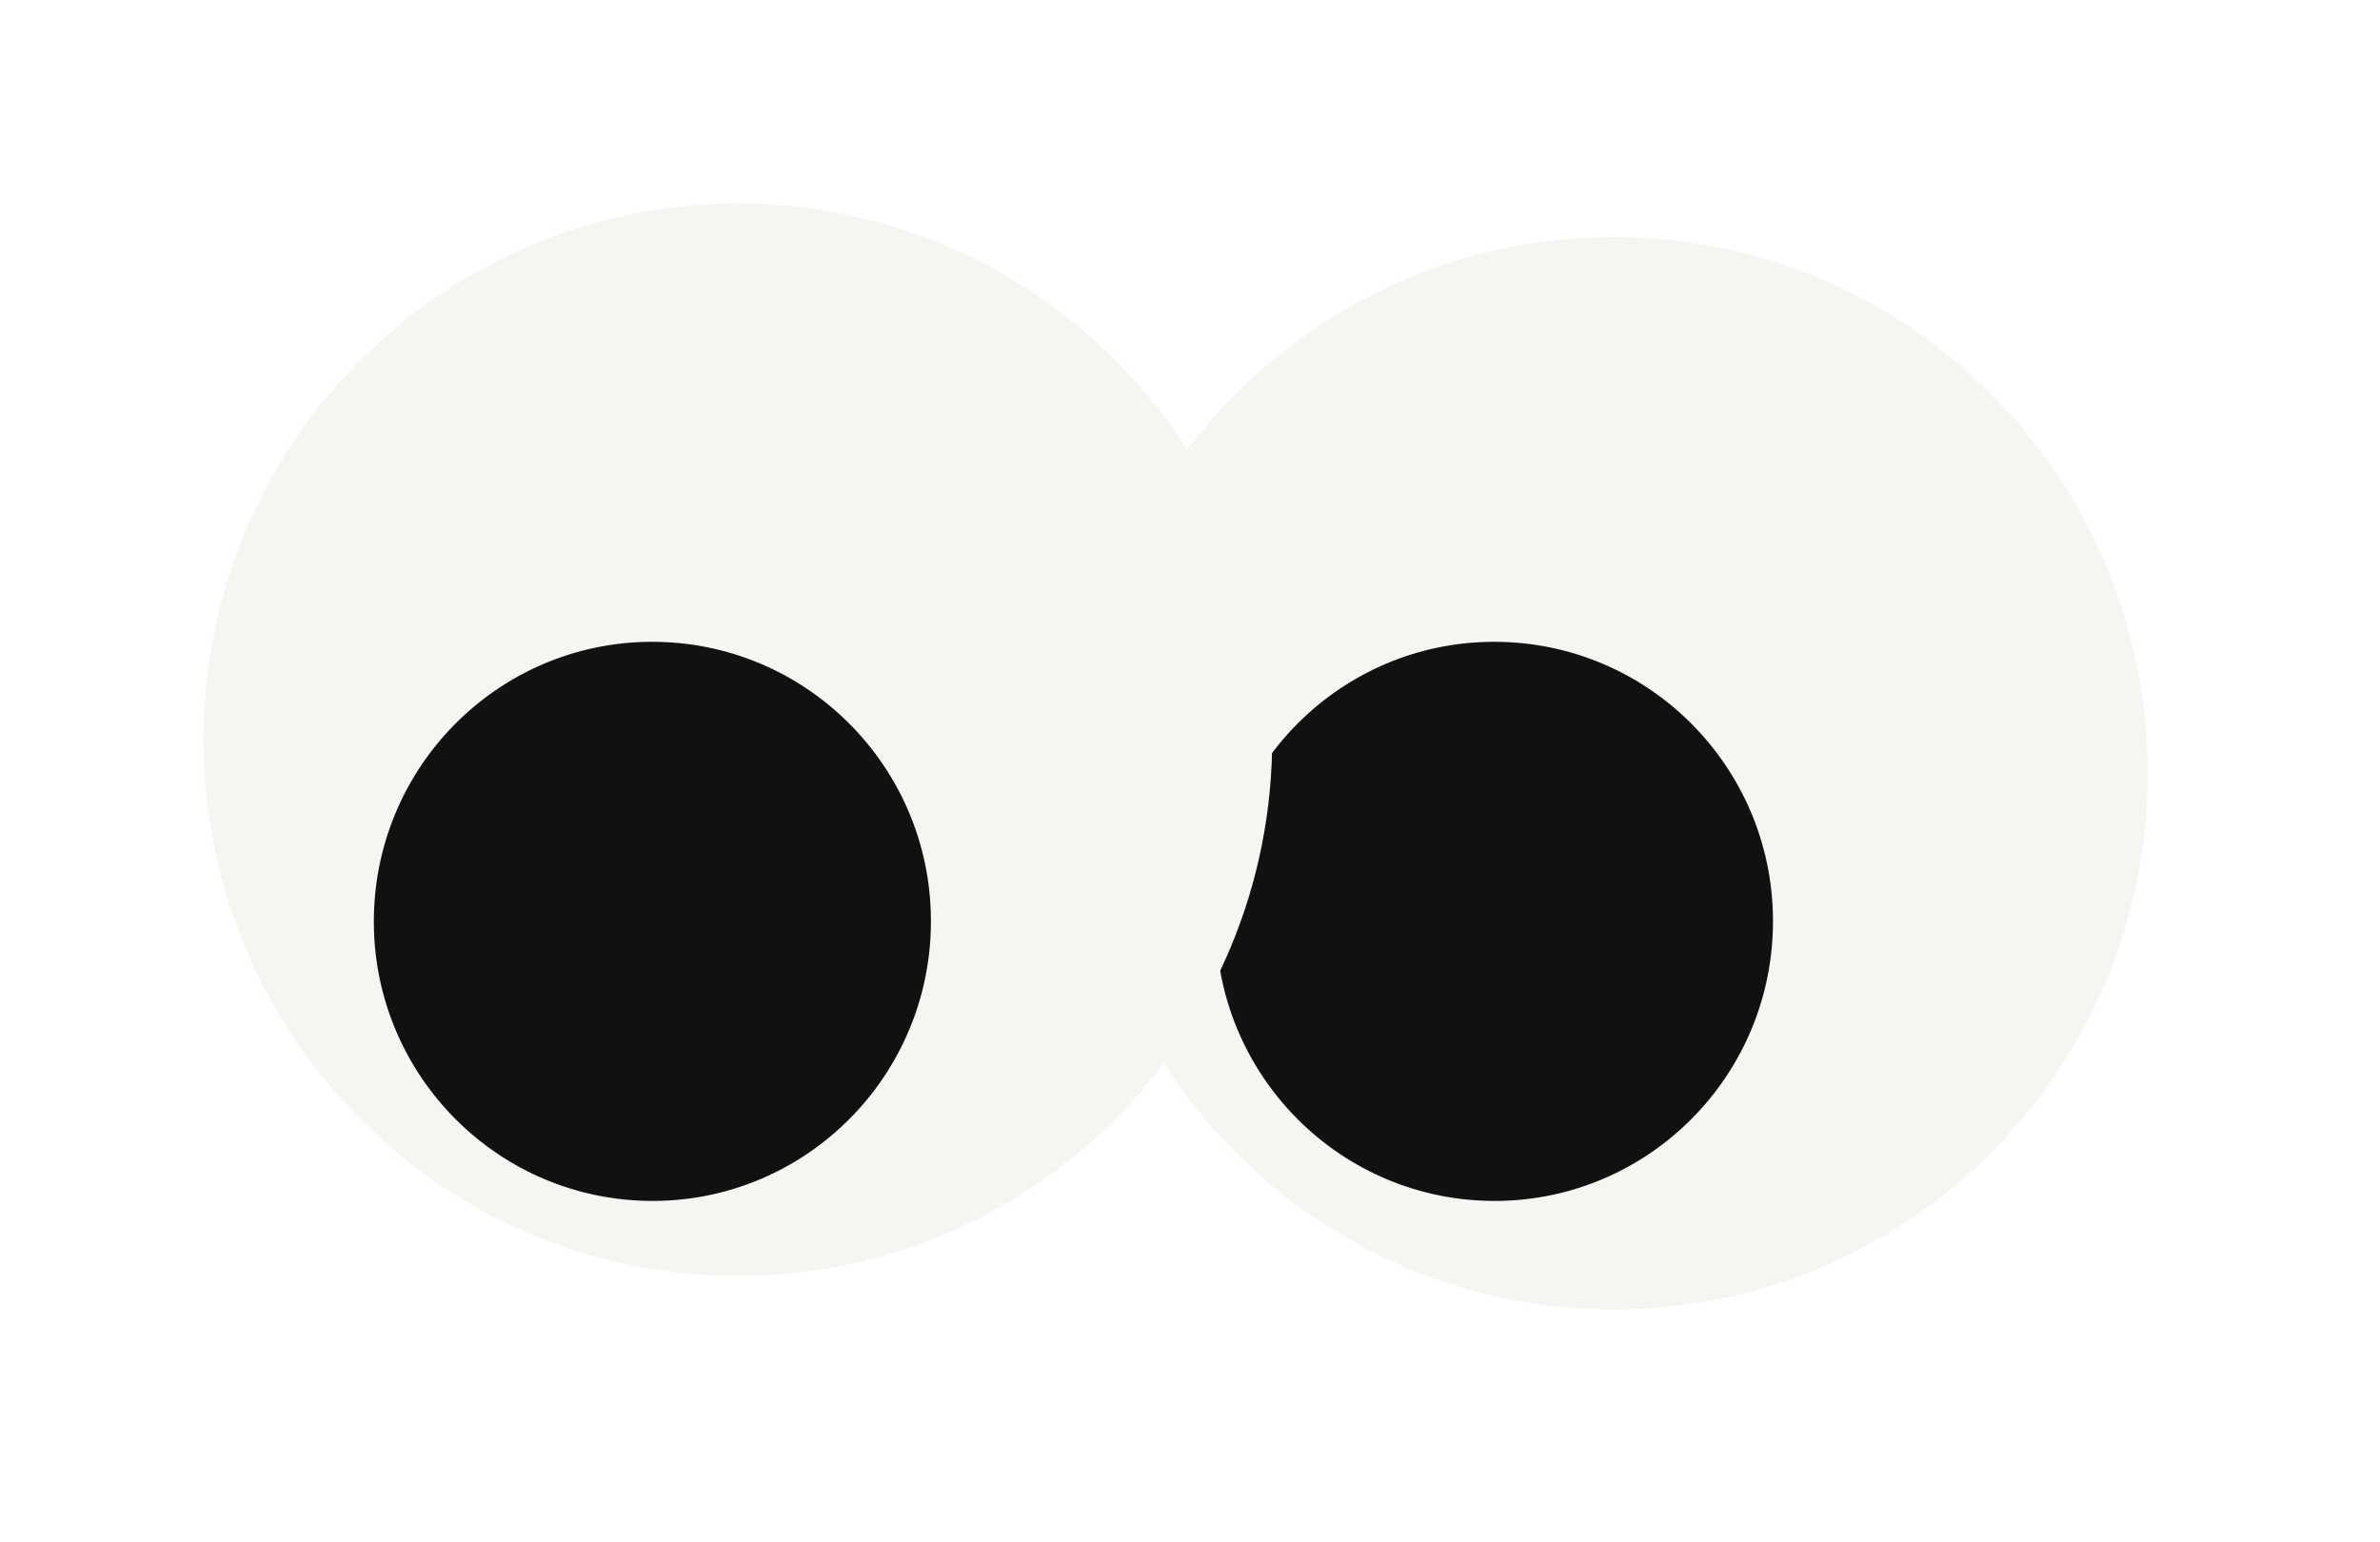 <svg width="71" height="46" viewBox="0 0 71 46" fill="none" xmlns="http://www.w3.org/2000/svg">
<g filter="url(#filter0_dg_2137_2249)">
<path d="M44.785 36.033C53.584 36.201 60.857 29.188 61.033 20.347C61.201 11.515 54.214 4.216 45.406 4.039C36.607 3.87 29.335 10.884 29.159 19.724C28.991 28.556 35.978 35.856 44.785 36.033Z" fill="#F7F5F2"/>
</g>
<g filter="url(#filter1_g_2137_2249)">
<path d="M44.418 35.83C49.007 35.923 52.798 32.26 52.89 27.655C52.983 23.049 49.334 19.244 44.745 19.151C40.157 19.058 36.366 22.721 36.274 27.326C36.181 31.932 39.83 35.737 44.418 35.83Z" fill="#111111"/>
</g>
<g filter="url(#filter2_dg_2137_2249)">
<path d="M18.666 35.033C27.465 35.201 34.737 28.188 34.913 19.347C35.081 10.515 28.094 3.216 19.286 3.039C10.487 2.87 3.215 9.884 3.039 18.724C2.871 27.556 9.858 34.856 18.666 35.033Z" fill="#F7F5F2"/>
</g>
<g filter="url(#filter3_g_2137_2249)">
<path d="M19.299 35.83C23.887 35.923 27.678 32.26 27.77 27.655C27.863 23.049 24.214 19.244 19.626 19.151C15.037 19.058 11.246 22.721 11.154 27.326C11.062 31.932 14.71 35.737 19.299 35.83Z" fill="#111111"/>
</g>
<defs>
<filter id="filter0_dg_2137_2249" x="26.12" y="1" width="44.024" height="44.144" filterUnits="userSpaceOnUse" color-interpolation-filters="sRGB">
<feFlood flood-opacity="0" result="BackgroundImageFix"/>
<feColorMatrix in="SourceAlpha" type="matrix" values="0 0 0 0 0 0 0 0 0 0 0 0 0 0 0 0 0 0 127 0" result="hardAlpha"/>
<feOffset dx="3.036" dy="3.036"/>
<feGaussianBlur stdDeviation="3.036"/>
<feComposite in2="hardAlpha" operator="out"/>
<feColorMatrix type="matrix" values="0 0 0 0 0 0 0 0 0 0 0 0 0 0 0 0 0 0 0.16 0"/>
<feBlend mode="normal" in2="BackgroundImageFix" result="effect1_dropShadow_2137_2249"/>
<feBlend mode="normal" in="SourceGraphic" in2="effect1_dropShadow_2137_2249" result="shape"/>
<feTurbulence type="fractalNoise" baseFrequency="0.056 0.056" numOctaves="3" seed="434" />
<feDisplacementMap in="shape" scale="1.4" xChannelSelector="R" yChannelSelector="G" result="displacedImage" width="100%" height="100%" />
<feMerge result="effect2_texture_2137_2249">
<feMergeNode in="displacedImage"/>
</feMerge>
</filter>
<filter id="filter1_g_2137_2249" x="35.872" y="18.749" width="17.42" height="17.483" filterUnits="userSpaceOnUse" color-interpolation-filters="sRGB">
<feFlood flood-opacity="0" result="BackgroundImageFix"/>
<feBlend mode="normal" in="SourceGraphic" in2="BackgroundImageFix" result="shape"/>
<feTurbulence type="fractalNoise" baseFrequency="0.195 0.195" numOctaves="3" seed="5932" />
<feDisplacementMap in="shape" scale="0.8" xChannelSelector="R" yChannelSelector="G" result="displacedImage" width="100%" height="100%" />
<feMerge result="effect1_texture_2137_2249">
<feMergeNode in="displacedImage"/>
</feMerge>
</filter>
<filter id="filter2_dg_2137_2249" x="1.52588e-05" y="1.52588e-05" width="44.024" height="44.144" filterUnits="userSpaceOnUse" color-interpolation-filters="sRGB">
<feFlood flood-opacity="0" result="BackgroundImageFix"/>
<feColorMatrix in="SourceAlpha" type="matrix" values="0 0 0 0 0 0 0 0 0 0 0 0 0 0 0 0 0 0 127 0" result="hardAlpha"/>
<feOffset dx="3.036" dy="3.036"/>
<feGaussianBlur stdDeviation="3.036"/>
<feComposite in2="hardAlpha" operator="out"/>
<feColorMatrix type="matrix" values="0 0 0 0 0 0 0 0 0 0 0 0 0 0 0 0 0 0 0.16 0"/>
<feBlend mode="normal" in2="BackgroundImageFix" result="effect1_dropShadow_2137_2249"/>
<feBlend mode="normal" in="SourceGraphic" in2="effect1_dropShadow_2137_2249" result="shape"/>
<feTurbulence type="fractalNoise" baseFrequency="0.056 0.056" numOctaves="3" seed="434" />
<feDisplacementMap in="shape" scale="1.4" xChannelSelector="R" yChannelSelector="G" result="displacedImage" width="100%" height="100%" />
<feMerge result="effect2_texture_2137_2249">
<feMergeNode in="displacedImage"/>
</feMerge>
</filter>
<filter id="filter3_g_2137_2249" x="10.752" y="18.749" width="17.42" height="17.483" filterUnits="userSpaceOnUse" color-interpolation-filters="sRGB">
<feFlood flood-opacity="0" result="BackgroundImageFix"/>
<feBlend mode="normal" in="SourceGraphic" in2="BackgroundImageFix" result="shape"/>
<feTurbulence type="fractalNoise" baseFrequency="0.195 0.195" numOctaves="3" seed="5932" />
<feDisplacementMap in="shape" scale="0.8" xChannelSelector="R" yChannelSelector="G" result="displacedImage" width="100%" height="100%" />
<feMerge result="effect1_texture_2137_2249">
<feMergeNode in="displacedImage"/>
</feMerge>
</filter>
</defs>
</svg>
